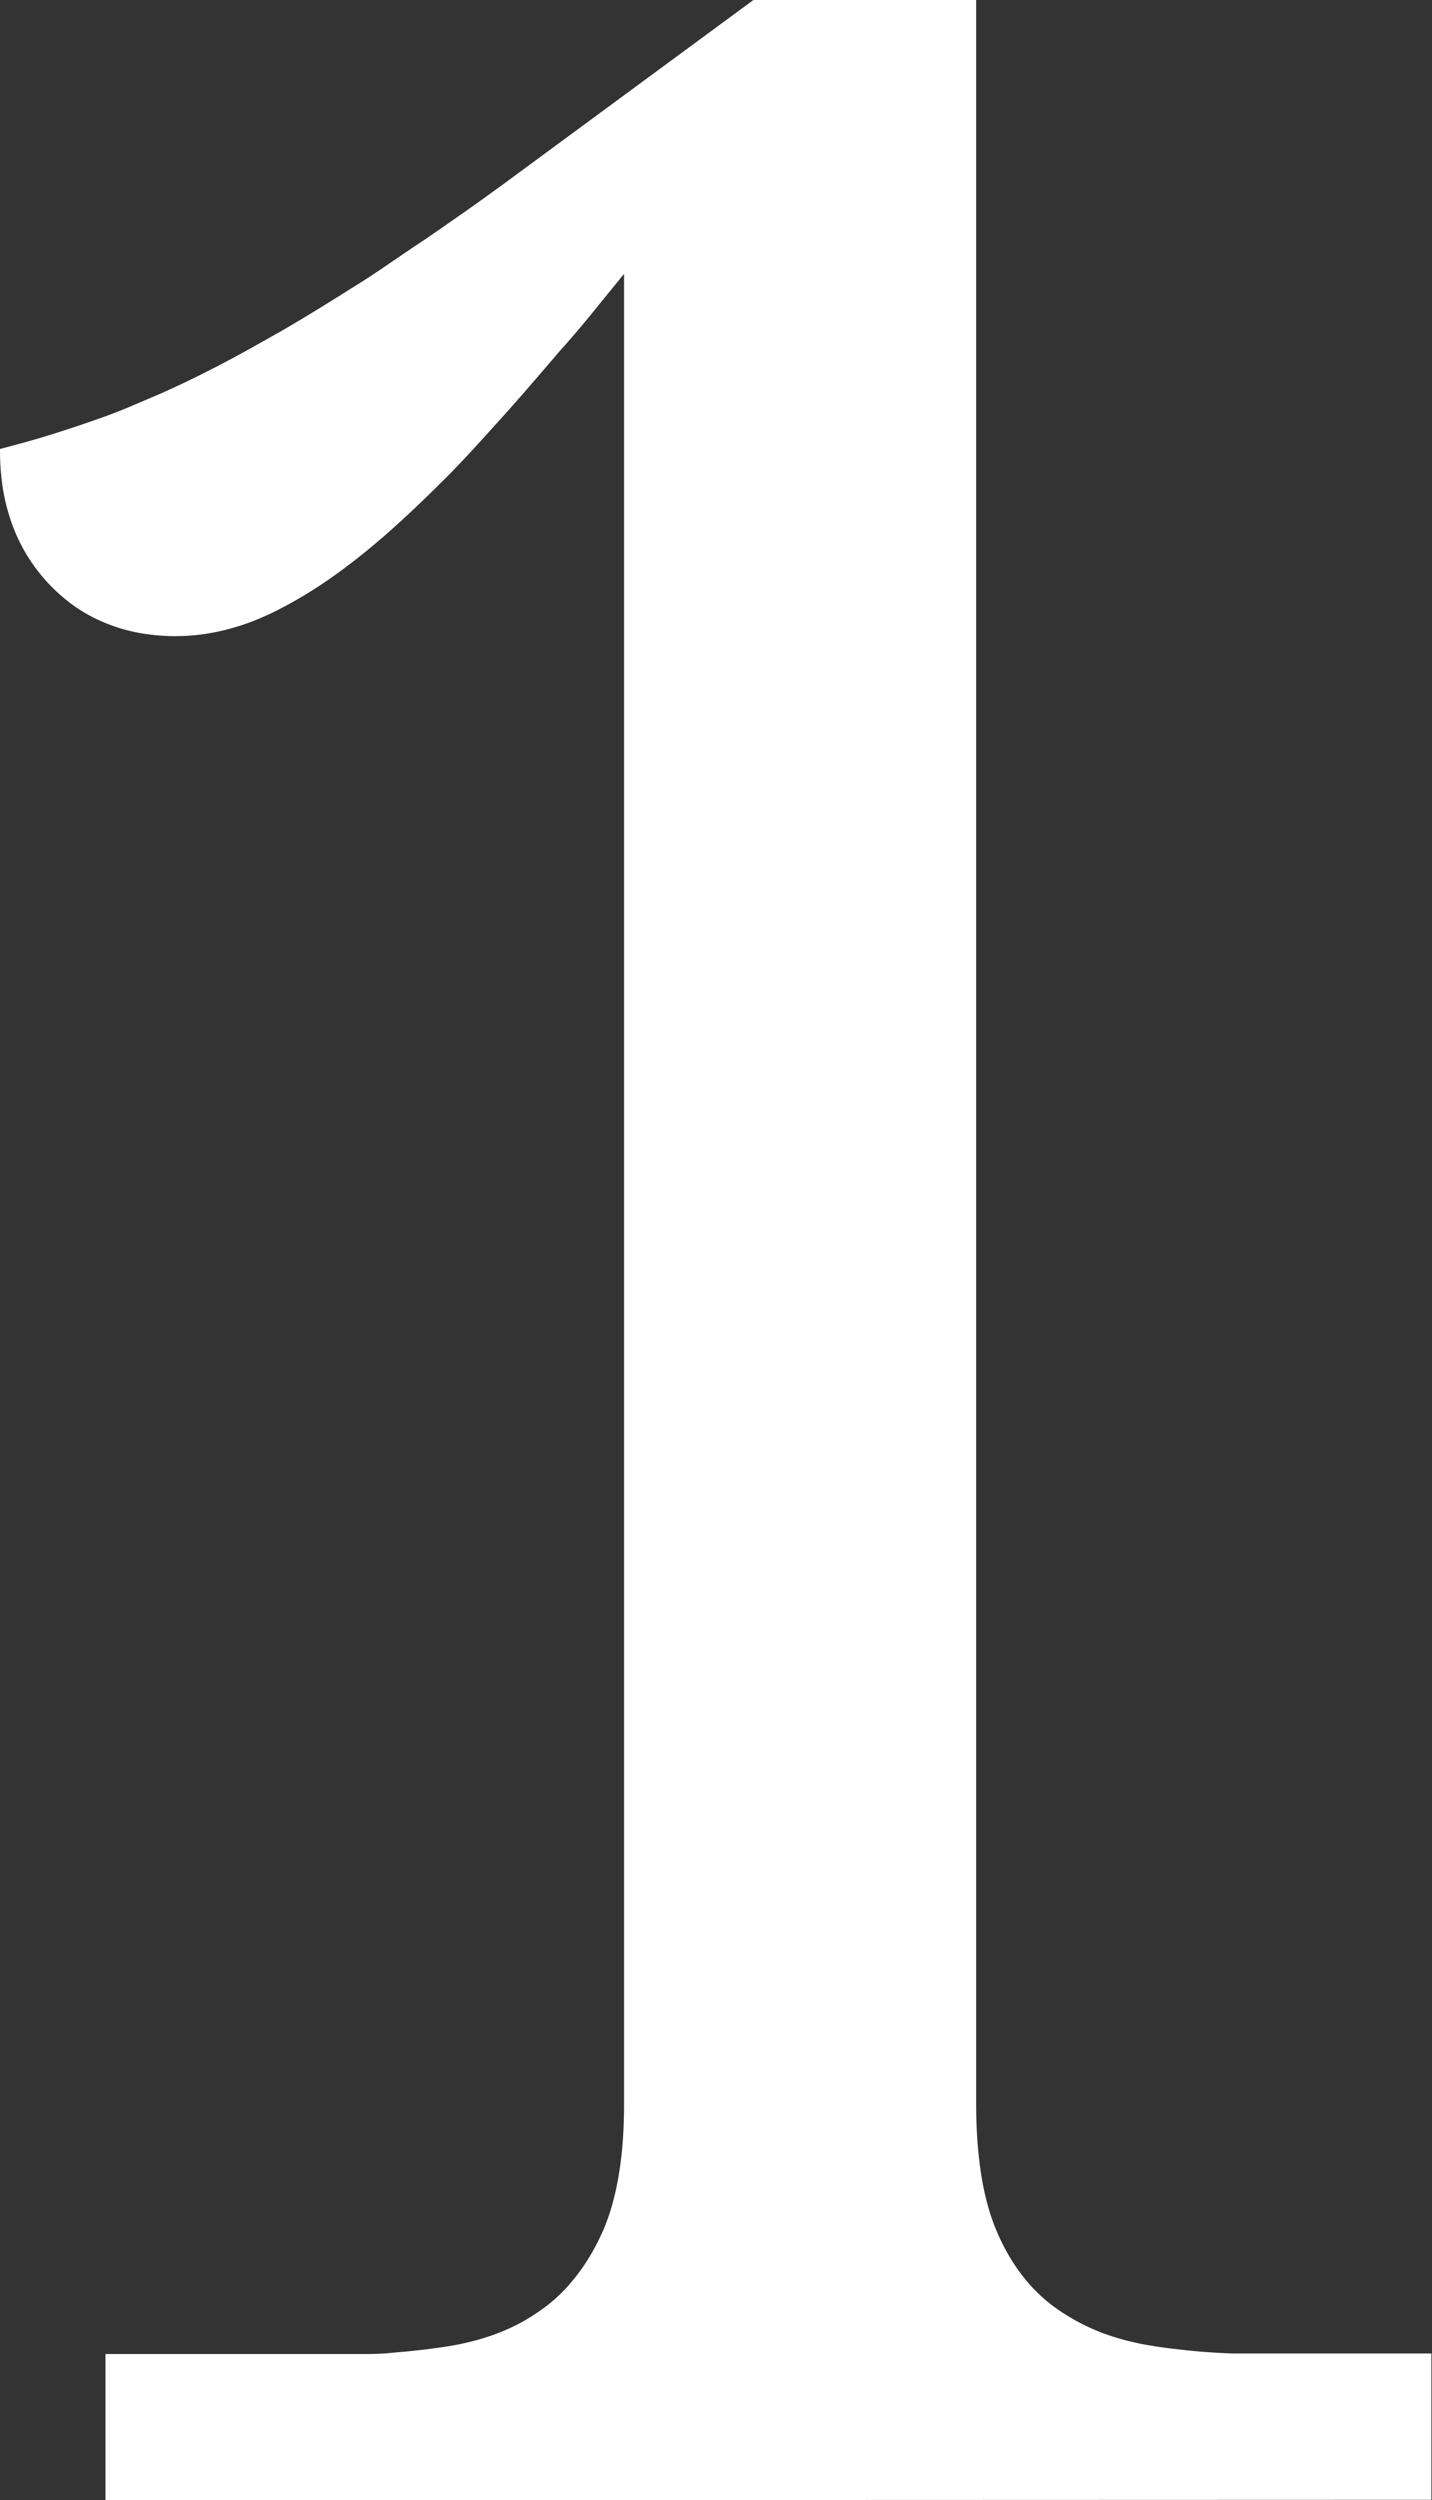 <svg xmlns="http://www.w3.org/2000/svg" width="13.263" height="23.154" viewBox="0 0 13.263 23.154">
  <rect x="0" y="0" width="13.263" height="23.154" fill="#333333" stroke="none"/>
  <path id="_Sub_Title" data-name="✏️ Sub Title" d="M.977,23.154V21.8H3.134q.138,0,.271,0t.262-.015q.129-.01.253-.025t.245-.034q.12-.02.232-.05a2.115,2.115,0,0,0,.217-.07,1.921,1.921,0,0,0,.2-.091A1.811,1.811,0,0,0,5,21.4a1.468,1.468,0,0,0,.168-.135A1.576,1.576,0,0,0,5.32,21.1a1.787,1.787,0,0,0,.133-.189,2.114,2.114,0,0,0,.115-.215,1.833,1.833,0,0,0,.093-.247,2.483,2.483,0,0,0,.066-.285q.027-.152.04-.322t.013-.359V2.536q-.154.189-.3.369t-.3.351q-.146.171-.287.334t-.28.316q-.138.154-.273.3t-.267.275q-.132.132-.261.253t-.255.231q-.126.11-.251.208t-.248.184q-.123.086-.245.159t-.242.134a2.508,2.508,0,0,1-.24.107A2.185,2.185,0,0,1,2.1,5.83a1.97,1.97,0,0,1-.238.046,1.891,1.891,0,0,1-.575-.015,1.545,1.545,0,0,1-.307-.09A1.457,1.457,0,0,1,.7,5.621a1.611,1.611,0,0,1-.444-.469,1.6,1.6,0,0,1-.143-.295,1.821,1.821,0,0,1-.086-.331A2.279,2.279,0,0,1,0,4.158q.122-.032.245-.066T.49,4.019q.123-.038.247-.08t.248-.087q.124-.045.252-.1t.26-.111q.132-.059.268-.125t.276-.139q.14-.073.285-.154t.3-.169q.152-.089.309-.185t.321-.2q.163-.1.336-.219t.355-.24q.182-.125.374-.26T4.71,1.67L6.978,0H9.041V19.484q0,.189.013.359t.038.322a2.563,2.563,0,0,0,.064.285,1.877,1.877,0,0,0,.09.247,1.98,1.98,0,0,0,.112.215,1.689,1.689,0,0,0,.132.189,1.514,1.514,0,0,0,.152.162,1.444,1.444,0,0,0,.171.135A1.9,1.9,0,0,0,10,21.51a2,2,0,0,0,.2.091,2.169,2.169,0,0,0,.218.07q.113.03.233.05t.245.034q.125.015.253.025t.262.015q.133,0,.271,0h1.575v1.355Z" fill="#fff"/>
</svg>
